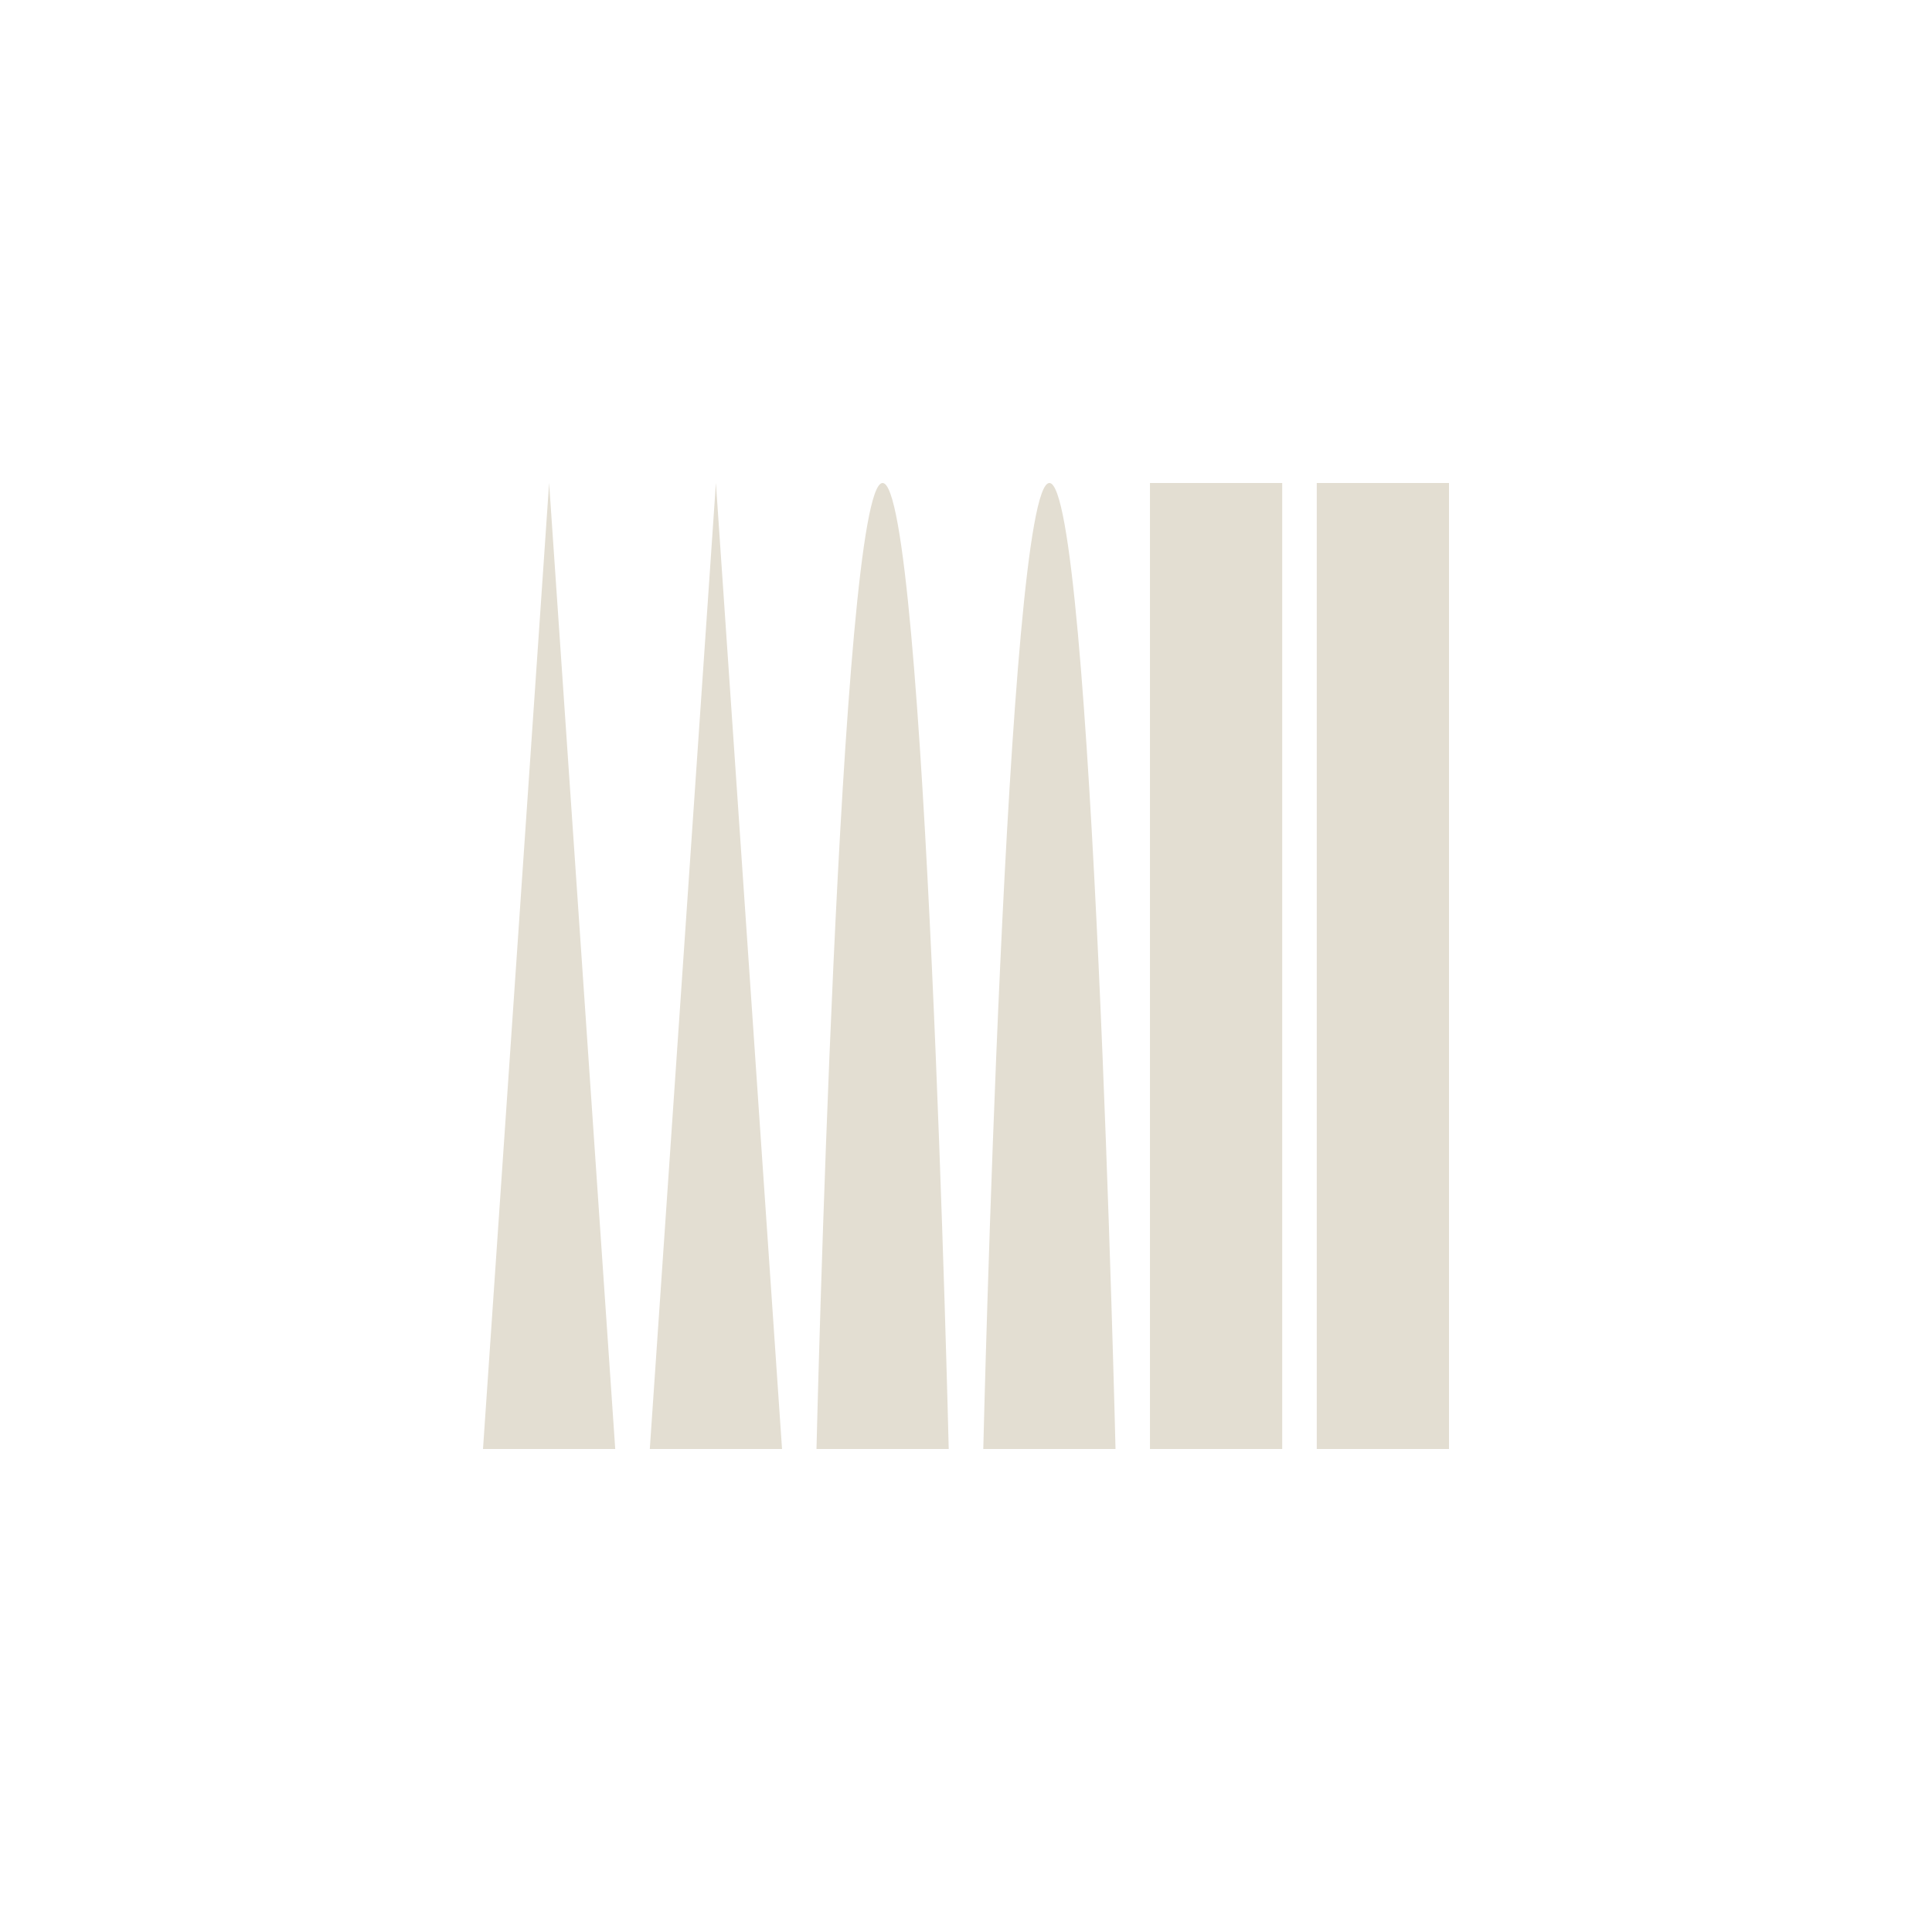 <?xml version="1.0" encoding="UTF-8"?> <svg xmlns="http://www.w3.org/2000/svg" width="18" height="18" viewBox="0 0 18 18" fill="none"><path d="M12.268 4.5H13.5V13.5H12.268V4.5Z" fill="#E3DED2"></path><path d="M10.714 4.5H11.946V13.5H10.714V4.5Z" fill="#E3DED2"></path><path d="M8.223 4.5C8.625 4.5 8.839 13.5 8.839 13.5H7.607C7.607 13.5 7.821 4.5 8.223 4.5Z" fill="#E3DED2"></path><path d="M9.777 4.5C10.179 4.5 10.393 13.5 10.393 13.5H9.161C9.161 13.5 9.375 4.5 9.777 4.5Z" fill="#E3DED2"></path><path d="M6.67 4.5L7.286 13.5H6.054L6.67 4.5Z" fill="#E3DED2"></path><path d="M5.116 4.5L5.732 13.5H4.5L5.116 4.5Z" fill="#E3DED2"></path></svg> 
